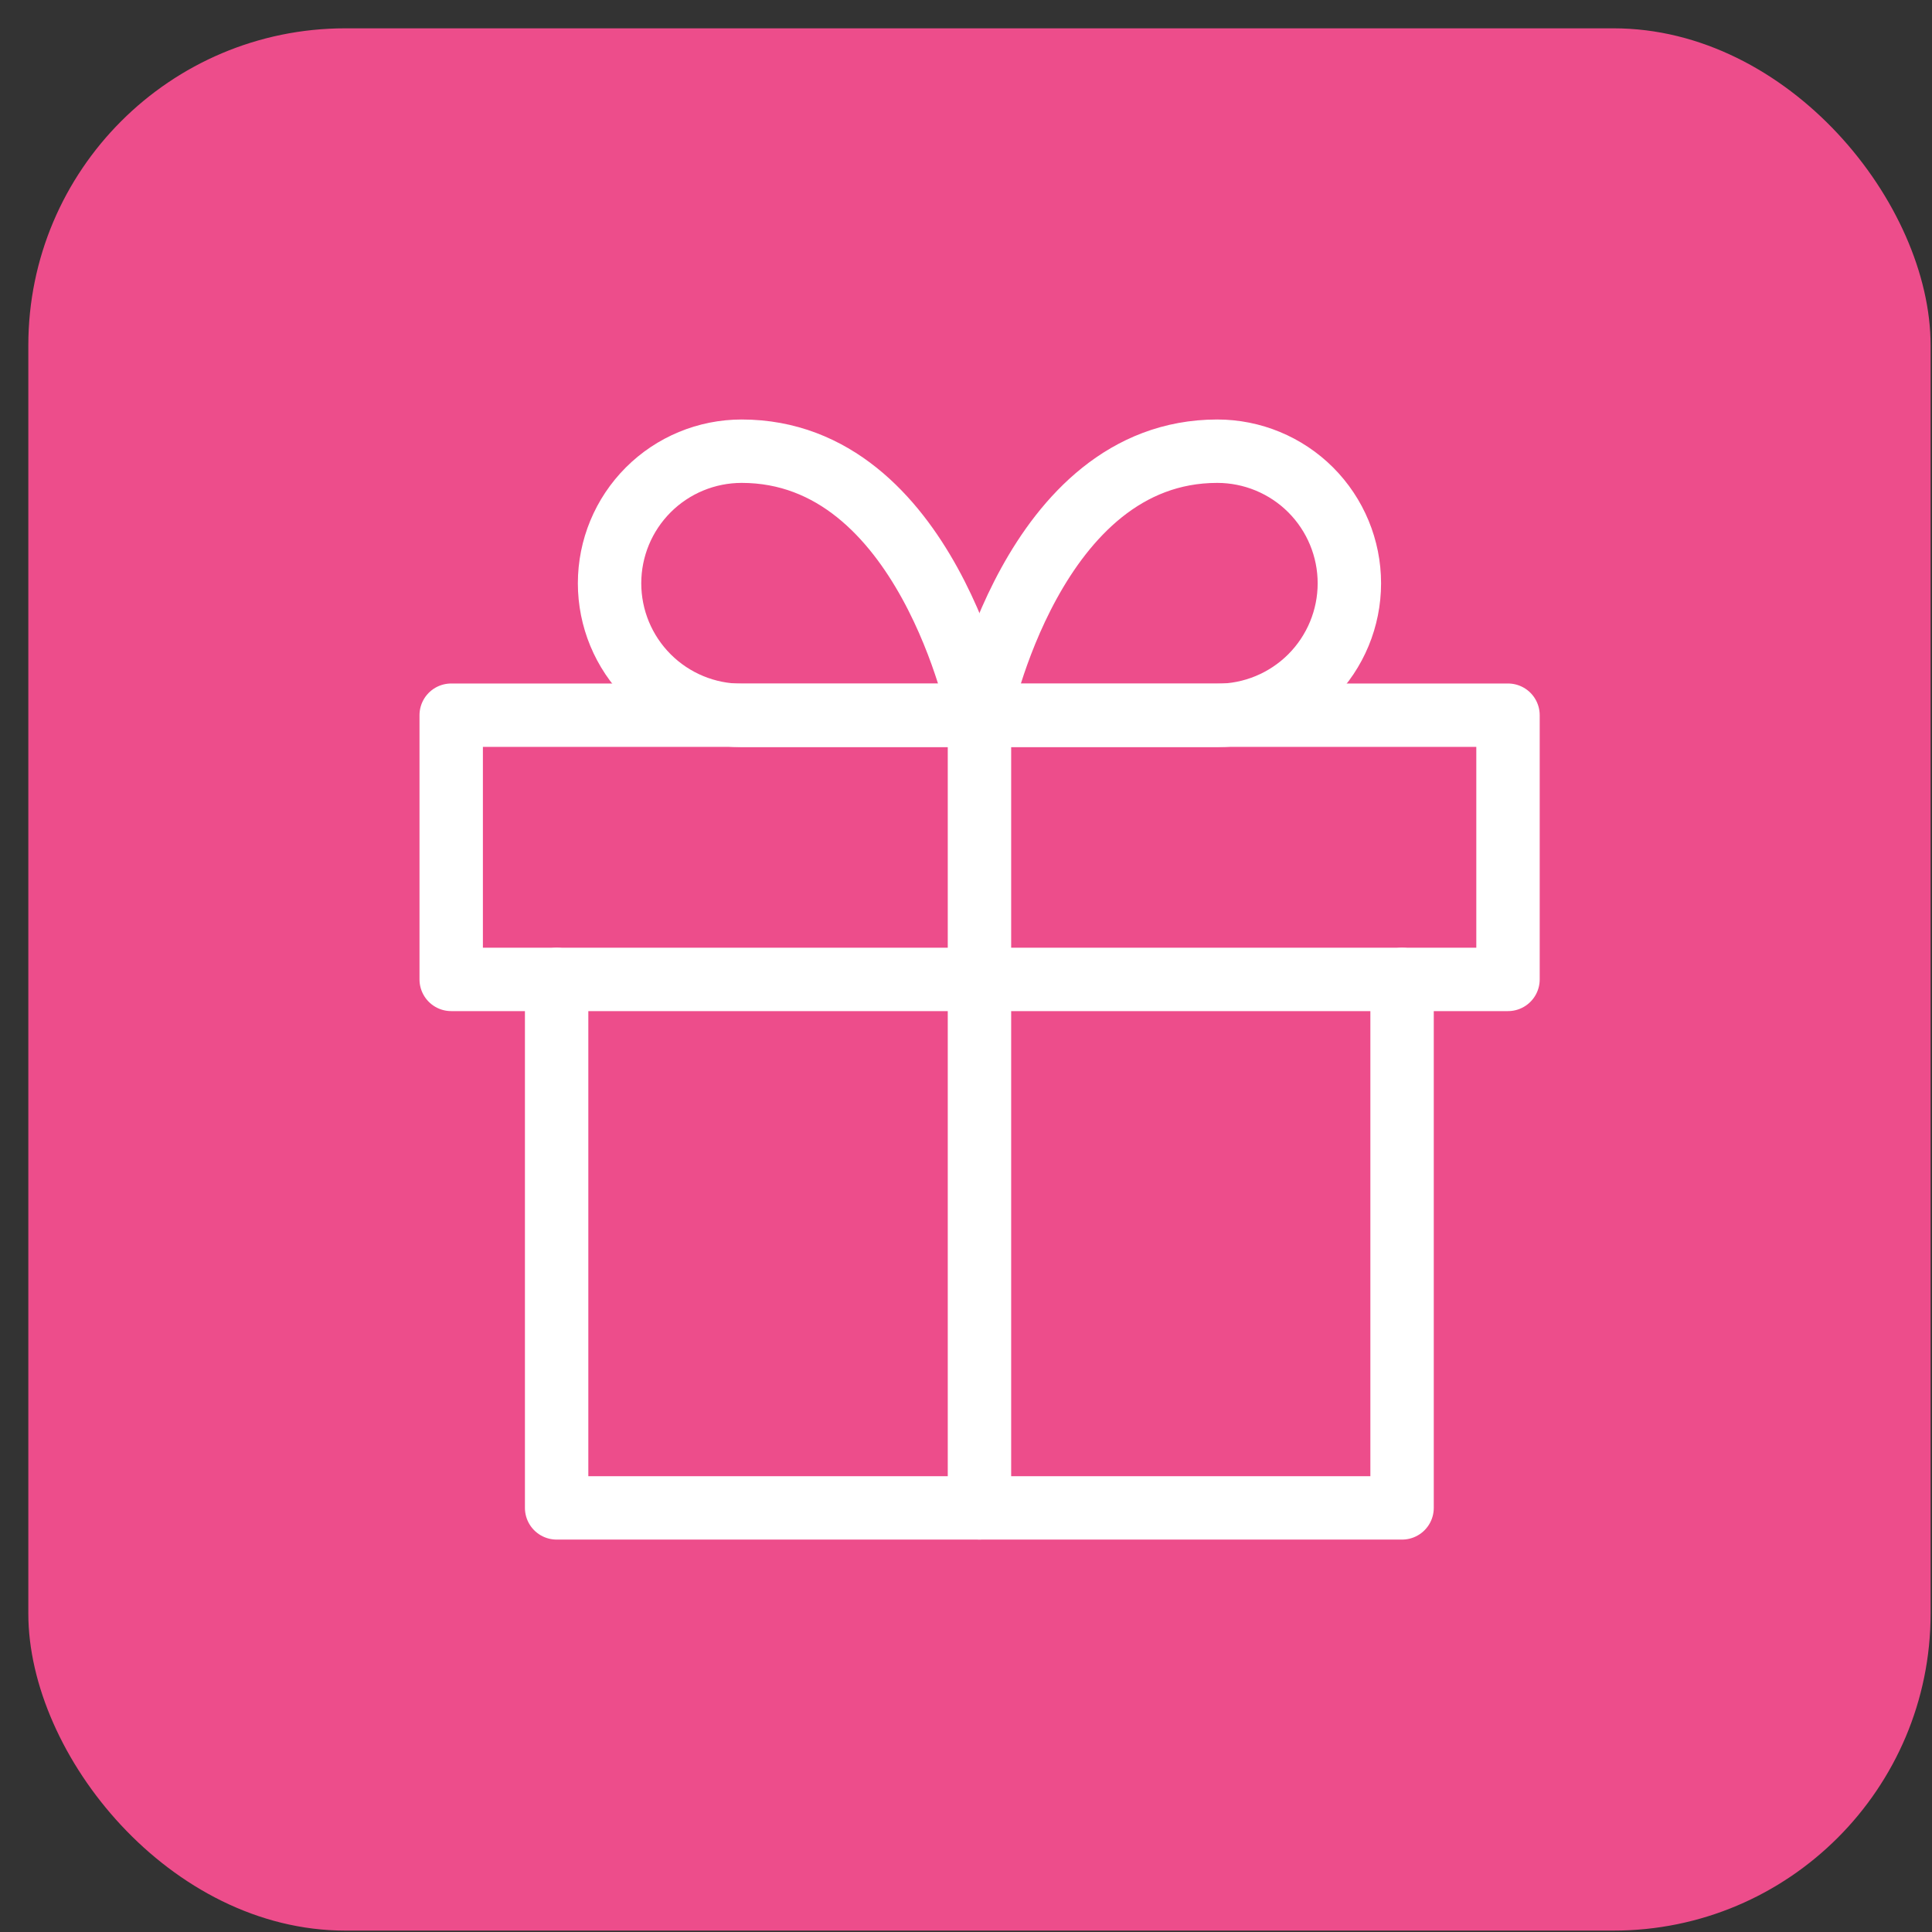 <?xml version="1.0" encoding="UTF-8"?> <svg xmlns="http://www.w3.org/2000/svg" width="65" height="65" viewBox="0 0 65 65" fill="none"><rect x="0" y="0" width="65" height="65" fill="#333333" stroke="none"/> <rect x="0.953" y="0.953" width="64" height="64" rx="10.667" fill="#ED4D8B"></rect> <path d="M47.171 32.953V50.731H18.727V32.953" stroke="white" stroke-width="2.133" stroke-linecap="round" stroke-linejoin="round"></path> <path d="M50.735 24.062H15.18V32.951H50.735V24.062Z" stroke="white" stroke-width="2.133" stroke-linecap="round" stroke-linejoin="round"></path> <path d="M32.953 50.729V24.062" stroke="white" stroke-width="2.133" stroke-linecap="round" stroke-linejoin="round"></path> <path d="M32.952 24.069H24.952C23.773 24.069 22.643 23.6 21.81 22.767C20.976 21.933 20.508 20.803 20.508 19.624C20.508 18.445 20.976 17.315 21.81 16.481C22.643 15.648 23.773 15.18 24.952 15.18C31.174 15.18 32.952 24.069 32.952 24.069Z" stroke="white" stroke-width="2.133" stroke-linecap="round" stroke-linejoin="round"></path> <path d="M32.953 24.069H40.953C42.132 24.069 43.262 23.6 44.096 22.767C44.929 21.933 45.398 20.803 45.398 19.624C45.398 18.445 44.929 17.315 44.096 16.481C43.262 15.648 42.132 15.18 40.953 15.18C34.731 15.18 32.953 24.069 32.953 24.069Z" stroke="white" stroke-width="2.133" stroke-linecap="round" stroke-linejoin="round"></path> </svg> 